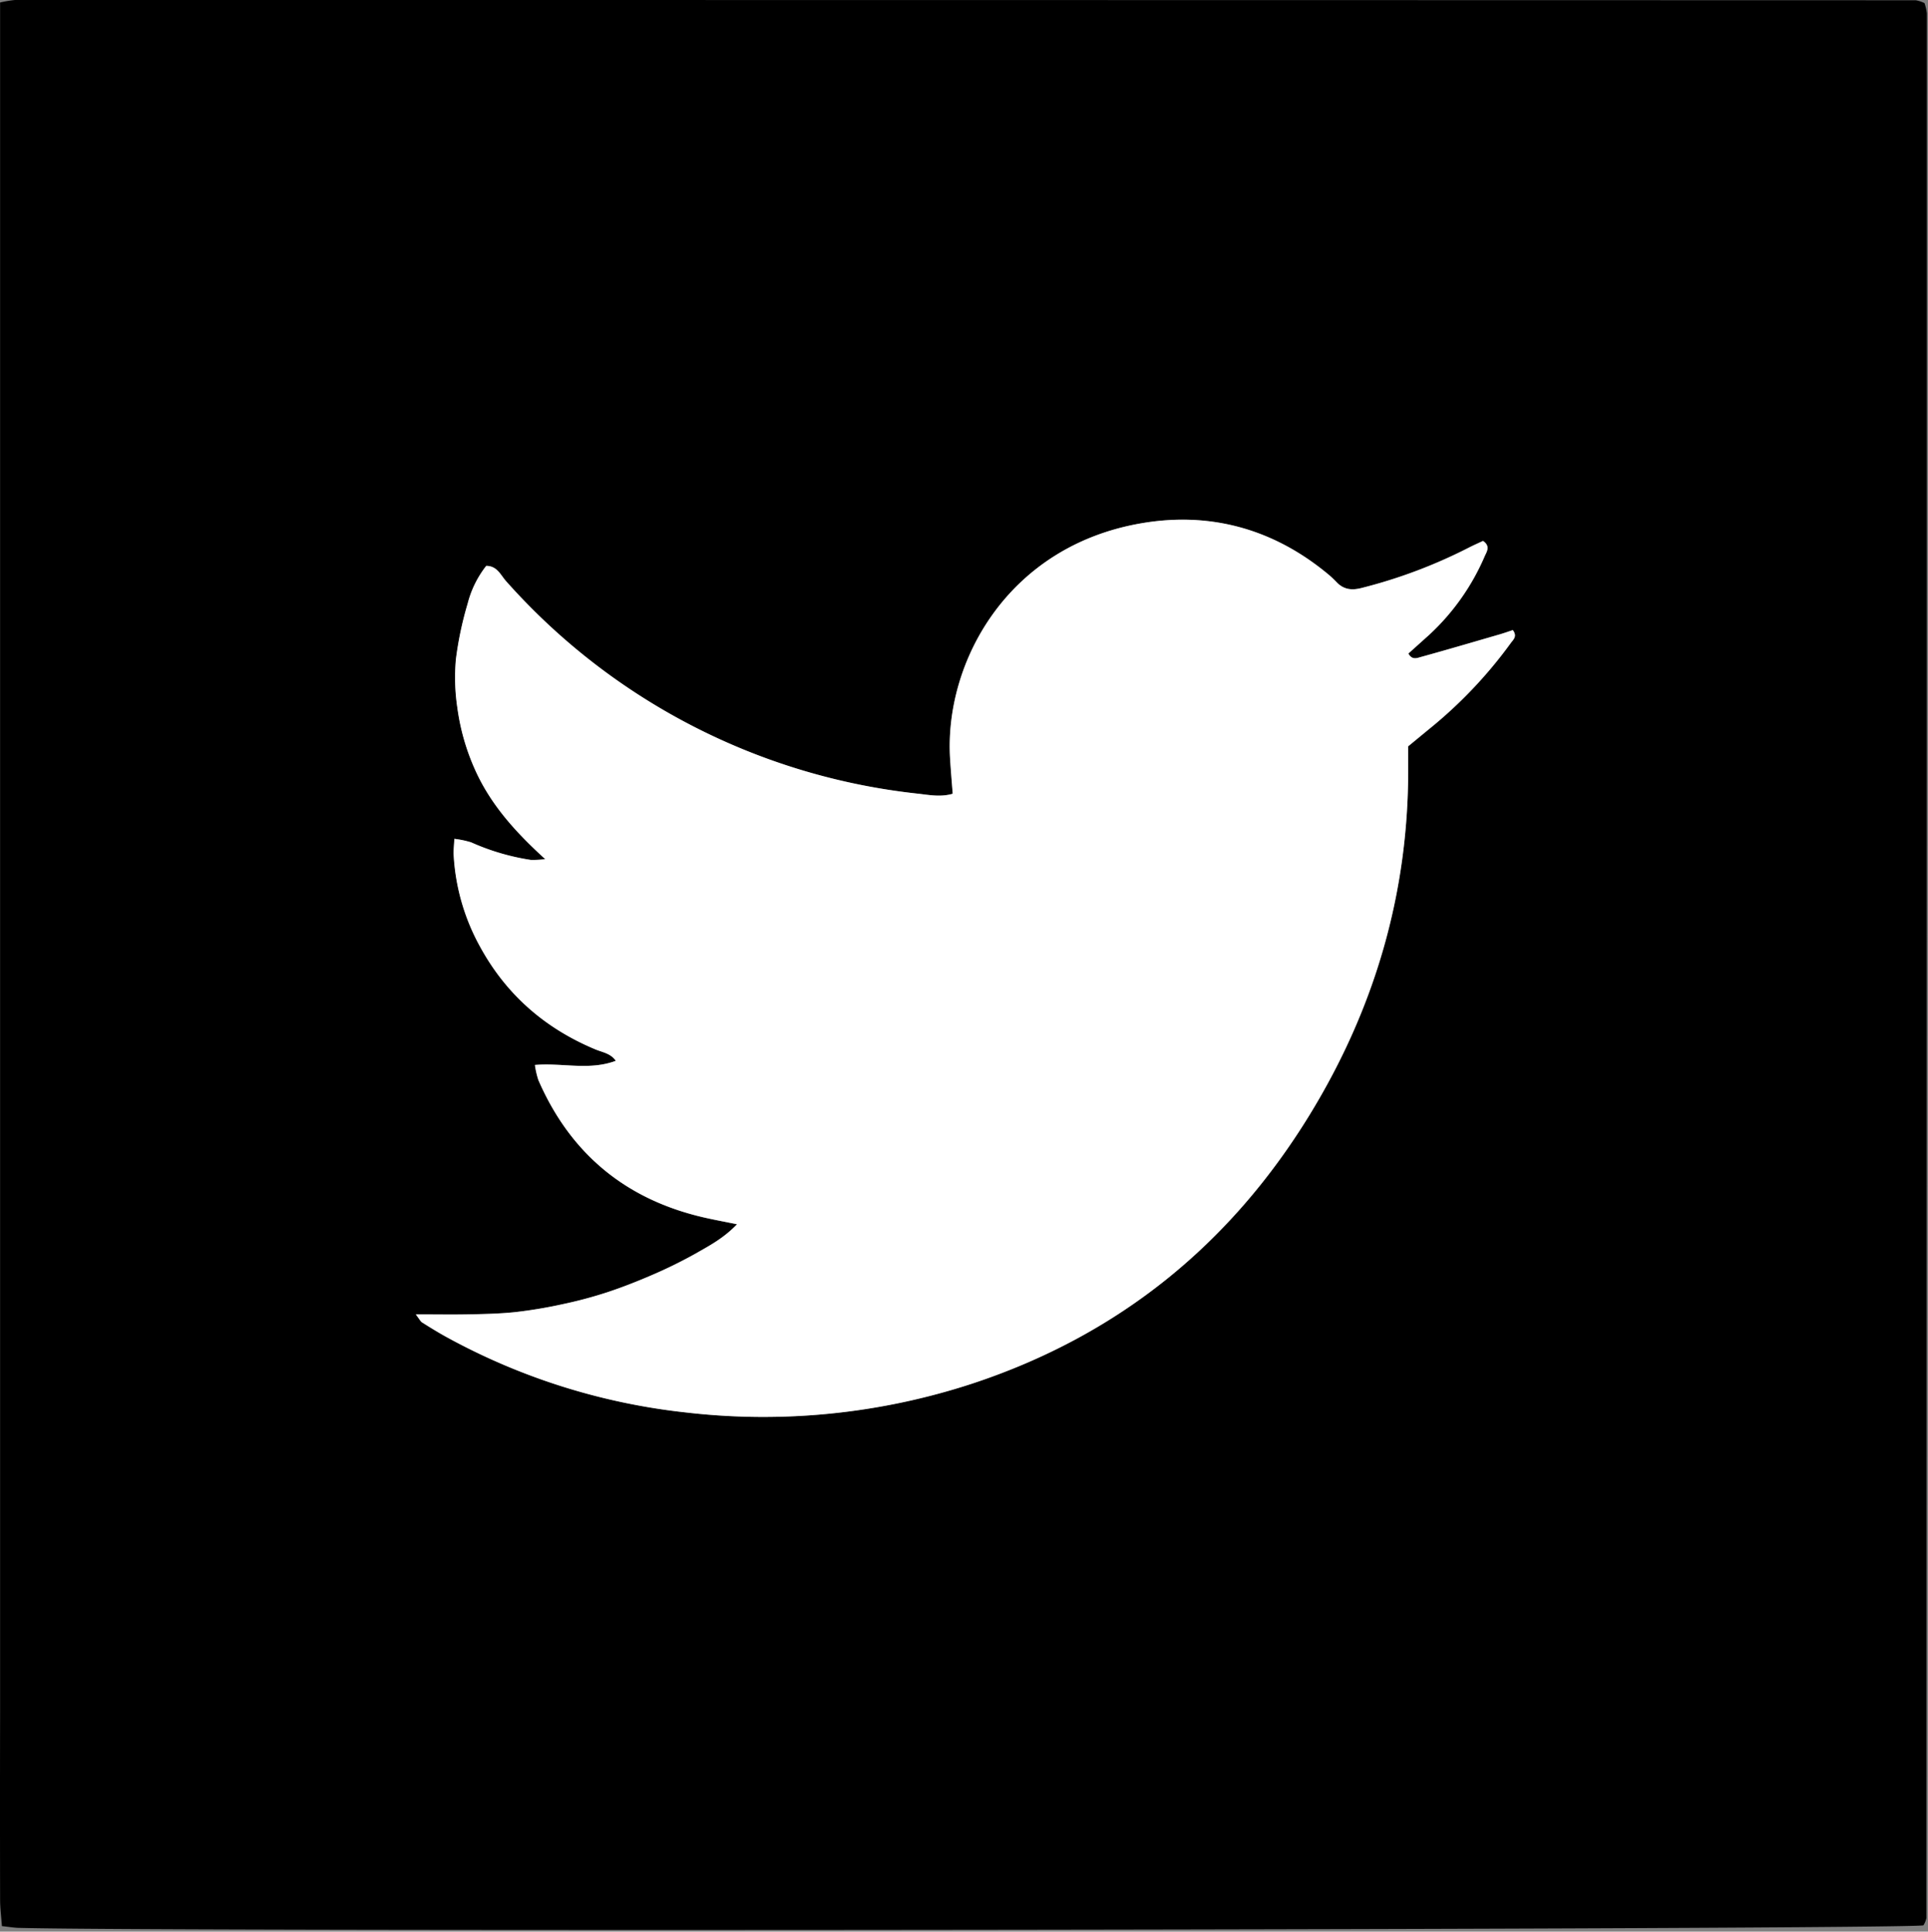<svg width="555" height="556" xmlns="http://www.w3.org/2000/svg" xmlns:svg="http://www.w3.org/2000/svg" xmlns:se="http://svg-edit.googlecode.com" data-name="Layer 1">
 <rect width="100%" height="100%" fill="#808080" stroke="none"/>
 <defs>
  <style>.cls-1{fill:#fff;}</style>
 </defs>
 <g class="layer">
  <title>Twitter</title>
  <path d="m0.01,0.72a33.41,33.41 0 0 1 4.3,-0.72q273.57,0 547.14,0.07a9.67,9.67 0 0 1 2.54,0.82a13.76,13.76 0 0 1 0.69,3q0,274.08 -0.13,548.16a6.49,6.49 0 0 1 -0.87,2.15c-8.23,1.23 -504,1.89 -547.94,0.73c-1.57,0 -3.14,-0.3 -5.19,-0.51c-0.2,-2.74 -0.51,-5.12 -0.52,-7.5q-0.06,-27 0,-54.08l0,-492.12l-0.02,0zm119.68,377.62c1.15,1.49 1.39,2 1.81,2.31c2.32,1.44 4.64,2.88 7,4.19a184.6,184.6 0 0 0 69,21.73a193.08,193.08 0 0 0 82.42,-8.32c41.85,-13.83 74.16,-39.88 97.12,-77.42c18.65,-30.48 28.4,-63.6 28.33,-99.47c0,-2.16 0,-4.33 0,-6.54l5.88,-4.85a130.39,130.39 0 0 0 23.64,-24.85c0.67,-0.95 2,-1.92 0.61,-3.75c-1.19,0.39 -2.42,0.83 -3.67,1.2c-7.59,2.2 -15.18,4.44 -22.8,6.54c-1,0.28 -2.53,1 -3.6,-1l6,-5.39a66.41,66.41 0 0 0 15.92,-22.59c0.56,-1.26 1.81,-2.93 -0.46,-4.45c-1.31,0.62 -2.79,1.27 -4.22,2a146.34,146.34 0 0 1 -30.55,11.54c-2.93,0.78 -5.33,0.54 -7.44,-1.75a30.36,30.36 0 0 0 -3,-2.72c-15.53,-12.63 -33.48,-17.45 -52.93,-14.15c-38.84,6.58 -57,40.26 -55.22,67.88c0.2,3.22 0.48,6.43 0.75,10c-3.41,1 -6.66,0.39 -9.82,0a185.15,185.15 0 0 1 -118.77,-61.21c-1.55,-1.75 -2.55,-4.35 -5.69,-4.38a29.33,29.33 0 0 0 -5.35,10.87a99.86,99.86 0 0 0 -3.38,16a58.59,58.59 0 0 0 0.4,13.87a64.47,64.47 0 0 0 5.14,18c4.42,9.83 11.39,17.69 20.18,25.68a30.21,30.21 0 0 1 -4.15,0.22a66.51,66.51 0 0 1 -17.21,-5.07a27.83,27.83 0 0 0 -4.81,-1c-0.1,2 -0.27,3.33 -0.2,4.65a61.52,61.52 0 0 0 7.67,26.51c7.47,13.71 18.61,23.35 33,29.39c2.08,0.88 4.57,1.15 6,3.35c-7.69,2.87 -15.37,0.51 -23.28,1.19a24.82,24.82 0 0 0 1,4.35c9.25,21.26 25.24,34.43 47.82,39.58c2.81,0.64 5.65,1.16 9.37,1.92c-3.94,4.1 -8.06,6.22 -12,8.48a133.35,133.35 0 0 1 -12.47,6.13c-4.25,1.85 -8.57,3.56 -13,5a121.67,121.67 0 0 1 -12.63,3.36a132.92,132.92 0 0 1 -13.71,2.3c-4.6,0.49 -9.26,0.55 -13.9,0.66s-9.17,0.01 -14.8,0.01z" fill="black" id="svg_1"/>
  <path class="cls-1" d="m119.69,378.34c5.65,0 10.2,0.08 14.75,0s9.3,-0.17 13.9,-0.66a132.92,132.92 0 0 0 13.71,-2.3a121.67,121.67 0 0 0 12.64,-3.38c4.4,-1.45 8.72,-3.16 13,-5a133.35,133.35 0 0 0 12.47,-6.13c3.94,-2.26 8.06,-4.38 12,-8.48c-3.72,-0.76 -6.56,-1.28 -9.37,-1.92c-22.58,-5.15 -38.57,-18.32 -47.82,-39.58a24.82,24.82 0 0 1 -1,-4.35c7.91,-0.68 15.59,1.68 23.28,-1.19c-1.47,-2.2 -4,-2.47 -6,-3.35c-14.34,-6 -25.48,-15.68 -33,-29.39a61.52,61.52 0 0 1 -7.67,-26.51c-0.07,-1.32 0.1,-2.65 0.2,-4.65a27.83,27.83 0 0 1 4.81,1a66.51,66.51 0 0 0 17.21,5.07a30.21,30.21 0 0 0 4.15,-0.22c-8.79,-8 -15.76,-15.85 -20.18,-25.68a64.47,64.47 0 0 1 -5.14,-18a58.59,58.59 0 0 1 -0.4,-13.87a99.86,99.86 0 0 1 3.38,-16a29.33,29.33 0 0 1 5.35,-10.87c3.14,0 4.14,2.63 5.69,4.38a185.15,185.15 0 0 0 118.77,61.21c3.16,0.36 6.41,1 9.82,0c-0.27,-3.55 -0.55,-6.76 -0.75,-10c-1.73,-27.62 16.38,-61.3 55.22,-67.88c19.45,-3.3 37.4,1.52 52.93,14.15a30.36,30.36 0 0 1 3,2.72c2.11,2.29 4.51,2.53 7.44,1.75a146.34,146.34 0 0 0 30.61,-11.49c1.43,-0.74 2.91,-1.39 4.22,-2c2.27,1.52 1,3.19 0.46,4.45a66.41,66.41 0 0 1 -15.95,22.55l-6,5.39c1.07,2 2.56,1.27 3.6,1c7.62,-2.1 15.21,-4.34 22.8,-6.54c1.25,-0.37 2.48,-0.81 3.67,-1.2c1.39,1.83 0.06,2.8 -0.61,3.75a130.39,130.39 0 0 1 -23.64,24.85l-5.88,4.85c0,2.21 0,4.38 0,6.54c0.07,35.87 -9.68,69 -28.33,99.47c-23,37.54 -55.27,63.59 -97.12,77.42a193.08,193.08 0 0 1 -82.42,8.32a184.6,184.6 0 0 1 -69,-21.73c-2.39,-1.31 -4.71,-2.75 -7,-4.19c-0.43,-0.26 -0.67,-0.82 -1.8,-2.31z" fill="black" id="svg_2"/>
 </g>
</svg>